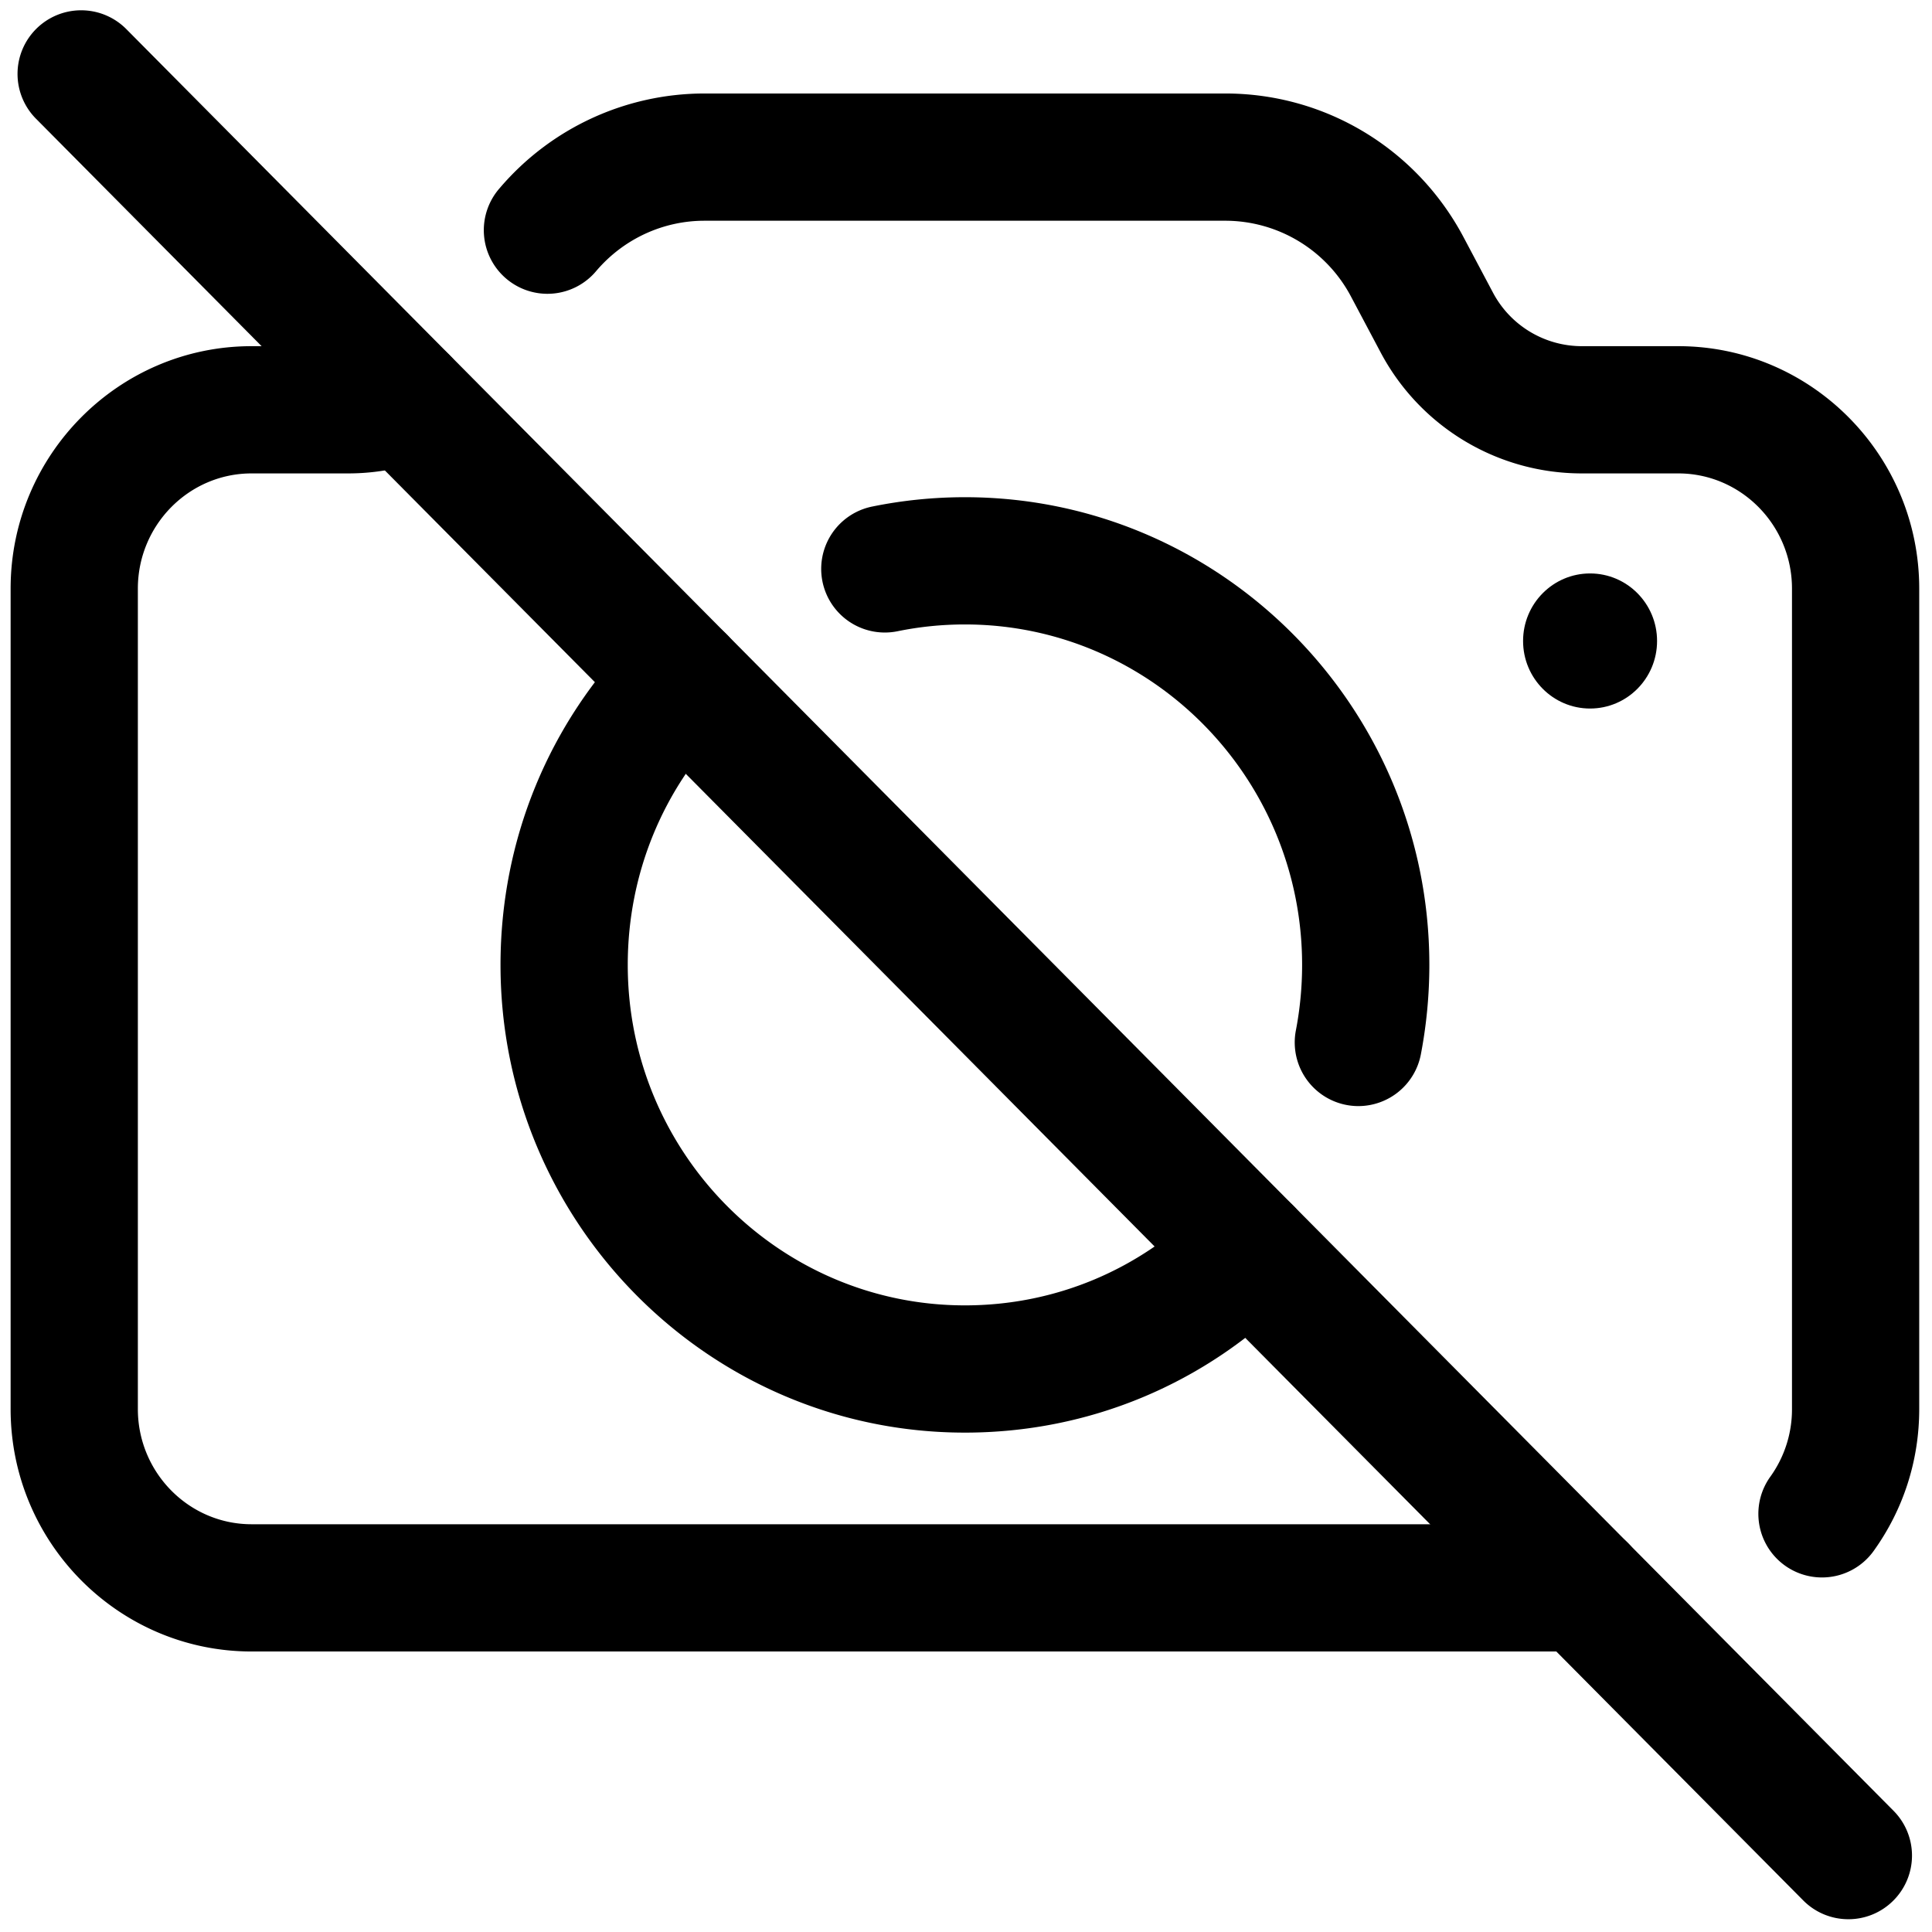 <svg xmlns="http://www.w3.org/2000/svg" xml:space="preserve" viewBox="0 0 256 256"><g stroke-miterlimit="10" stroke-width="0" transform="matrix(2.81 0 0 2.81 1.407 1.407)"><path d="M86.659 90a2.99 2.99 0 0 1-2.13-.888l-83.318-84A3 3 0 1 1 5.471.887l83.318 84a2.998 2.998 0 0 1-.018 4.242 2.985 2.985 0 0 1-2.112.871z"/><ellipse cx="74.479" cy="29.725" rx="3.159" ry="3.185"/><path d="M74.137 77.375H11.363C5.098 77.375 0 72.247 0 65.943V27.255c0-6.303 5.098-11.432 11.363-11.432h4.552c.553 0 1.097-.097 1.617-.287a3 3 0 0 1 2.061 5.635c-1.183.433-2.42.652-3.678.652h-4.552C8.406 21.823 6 24.26 6 27.255v38.688c0 2.995 2.406 5.432 5.363 5.432h62.773a3 3 0 0 1 .001 6z"/><path d="M45 67.054c-12.075 0-21.899-9.894-21.899-22.054 0-5.886 2.275-11.421 6.406-15.586a3 3 0 1 1 4.26 4.226c-3.009 3.033-4.666 7.068-4.666 11.36 0 8.853 7.132 16.054 15.899 16.054 4.242 0 8.231-1.667 11.233-4.693a2.998 2.998 0 0 1 4.242-.018 2.998 2.998 0 0 1 .018 4.242c-4.137 4.172-9.639 6.469-15.493 6.469zm40.412 6.83a3 3 0 0 1-2.434-4.75A5.44 5.44 0 0 0 84 65.943V27.255c0-2.995-2.406-5.432-5.363-5.432h-4.552a10.733 10.733 0 0 1-9.496-5.732L63.214 13.5a6.71 6.71 0 0 0-5.933-3.592H32.719c-1.958 0-3.815.86-5.095 2.359a3 3 0 1 1-4.563-3.895 12.685 12.685 0 0 1 9.659-4.464h24.563c4.712 0 9.017 2.599 11.233 6.782l1.375 2.591a4.746 4.746 0 0 0 4.195 2.542h4.552C84.902 15.823 90 20.952 90 27.255v38.688c0 2.42-.743 4.733-2.148 6.69a2.997 2.997 0 0 1-2.44 1.251z"/><path d="M63.555 51.657a3.002 3.002 0 0 1-2.949-3.568c.195-1.014.294-2.054.294-3.09 0-8.852-7.133-16.054-15.899-16.054-1.071 0-2.14.107-3.176.32a3 3 0 1 1-1.204-5.878 21.891 21.891 0 0 1 4.38-.442c12.075 0 21.899 9.893 21.899 22.054 0 1.416-.135 2.837-.401 4.223a3.004 3.004 0 0 1-2.944 2.435z"/></g></svg>
